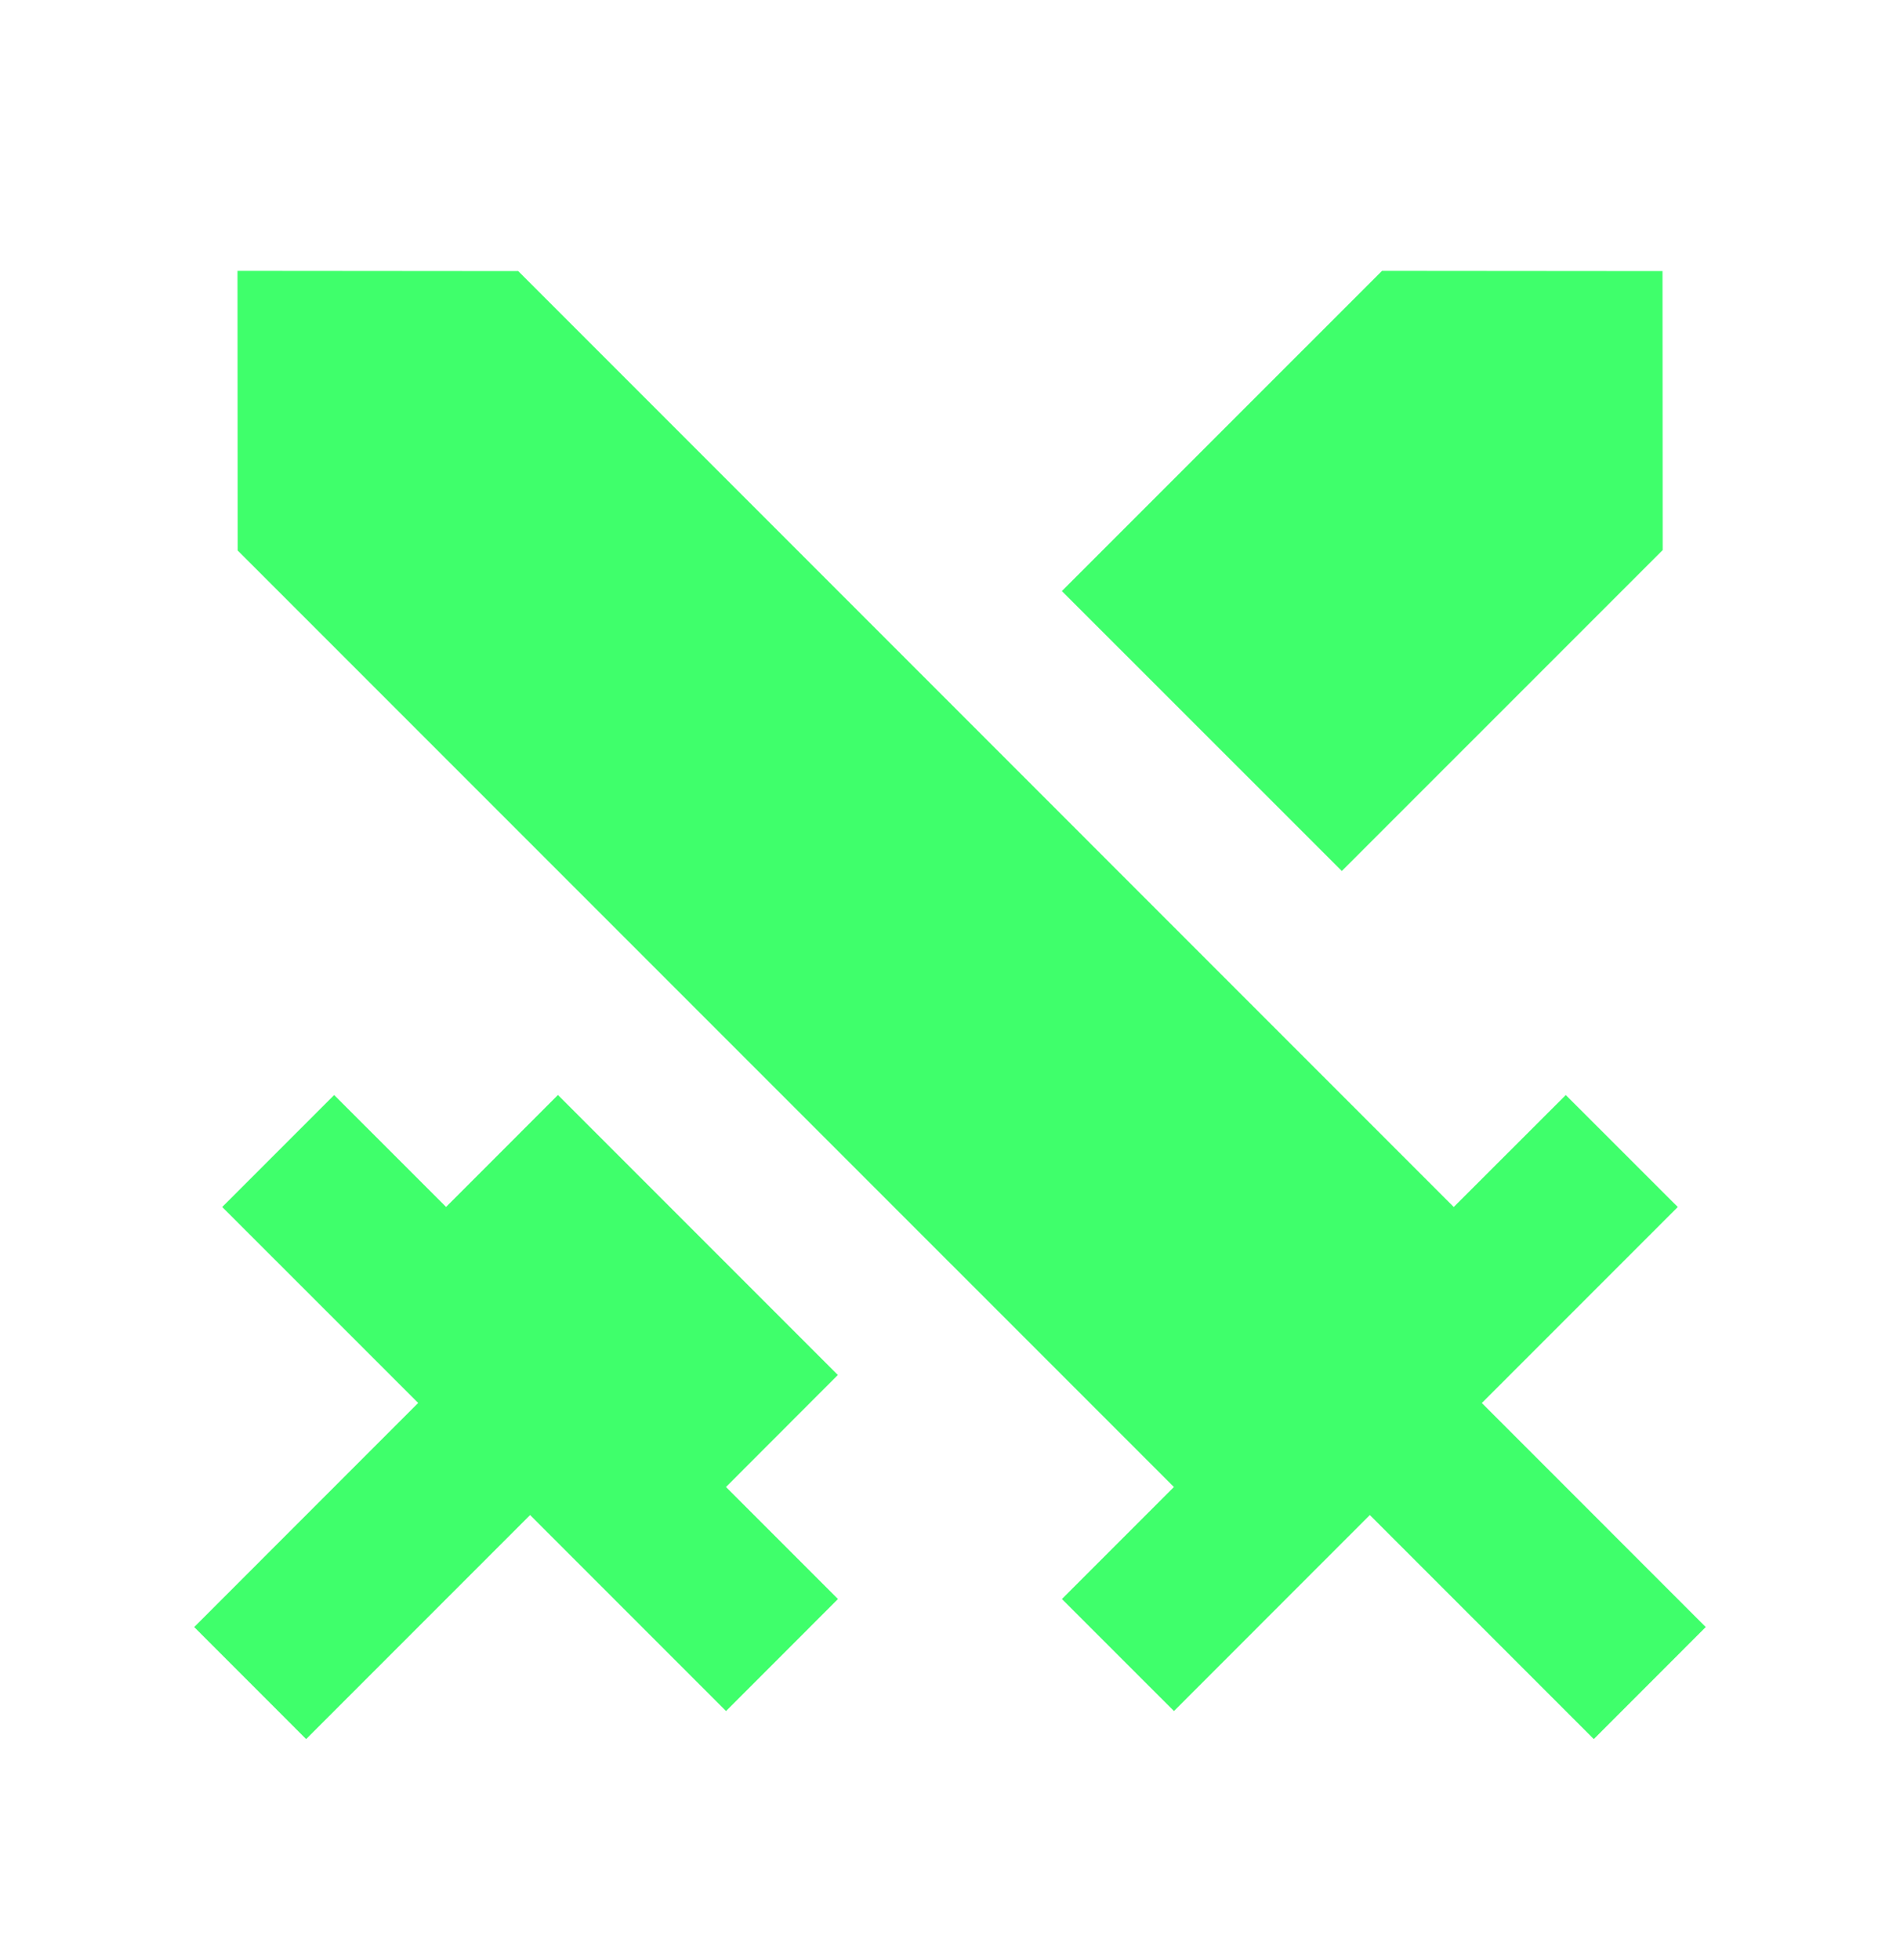 <svg width="32" height="33" viewBox="0 0 32 33" fill="none" xmlns="http://www.w3.org/2000/svg">
<path d="M9.397 18.435L14.111 23.149L12.227 25.035L14.113 26.921L12.228 28.807L8.928 25.507L5.156 29.279L3.271 27.393L7.043 23.62L3.743 20.321L5.628 18.436L7.513 20.32L9.397 18.435ZM4 4.56L8.728 4.564L24.484 20.321L26.371 18.436L28.257 20.321L24.957 23.621L28.728 27.393L26.843 29.279L23.071 25.507L19.772 28.807L17.885 26.921L19.771 25.035L4.003 9.268L4 4.56ZM23.276 4.56L28 4.564L28.003 9.261L22.599 14.664L17.884 9.951L23.276 4.56Z" fill="#3FFF6B"/>
</svg>
